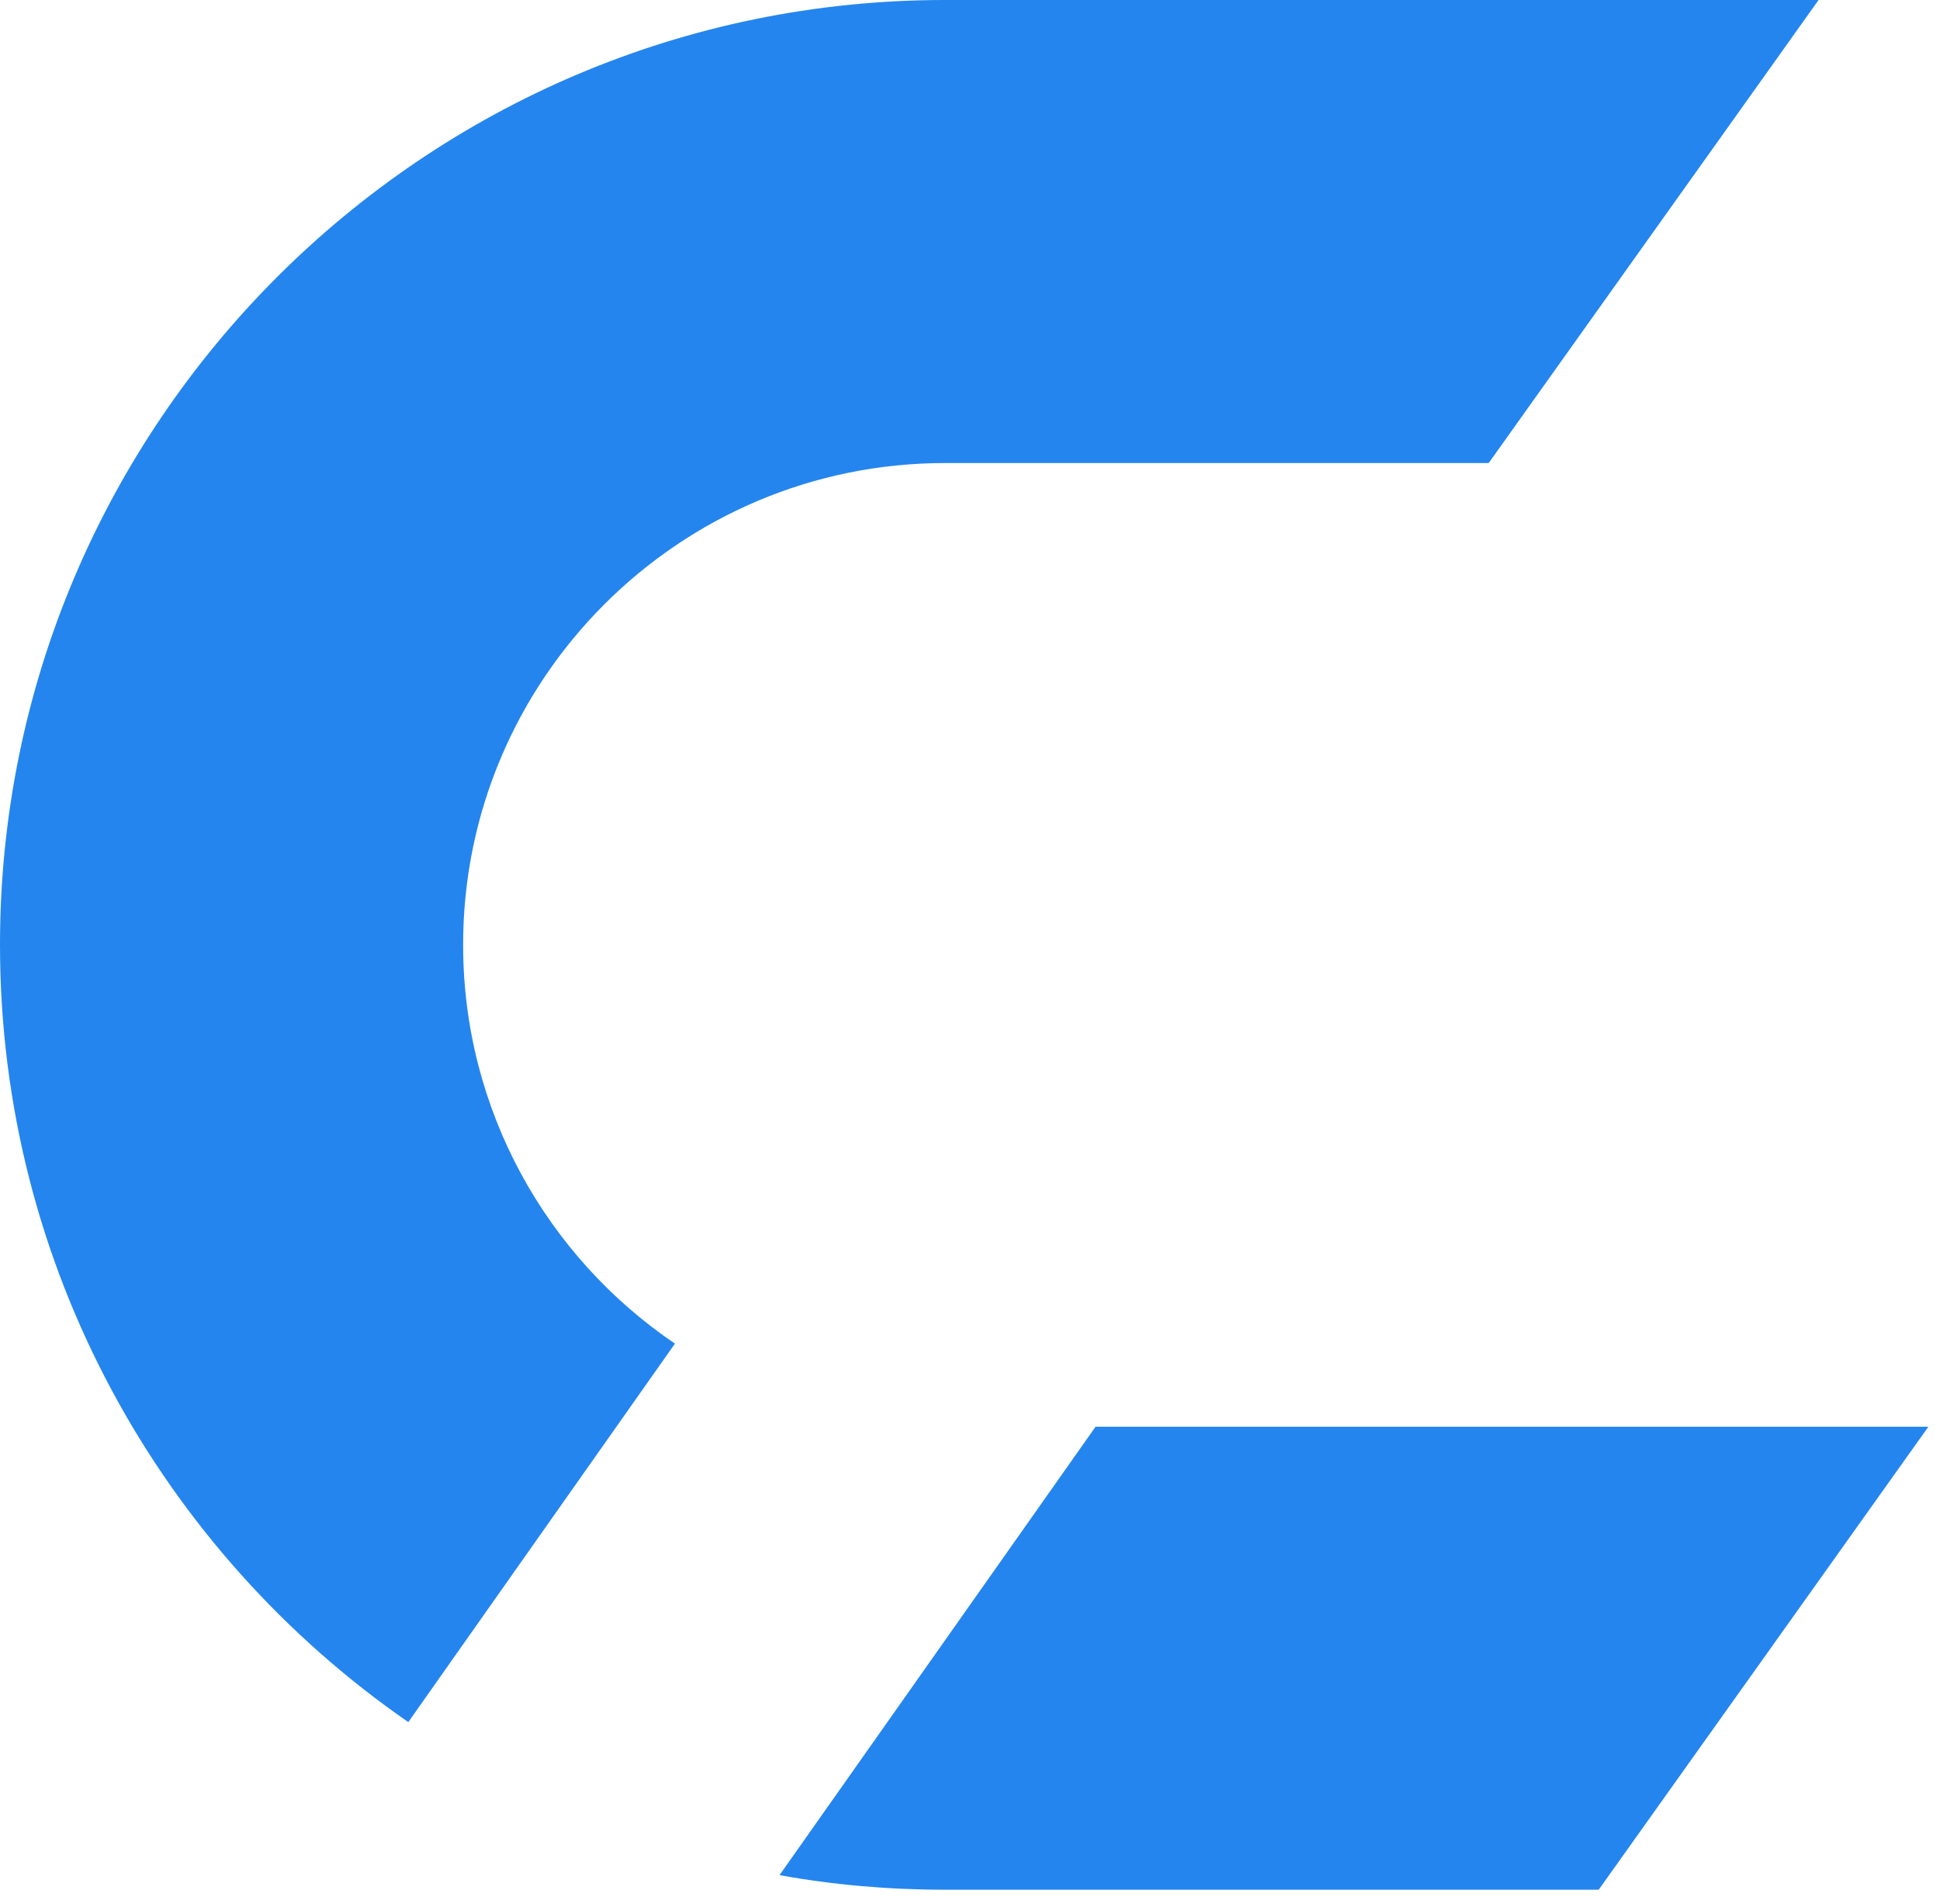 <svg width="54" height="53" viewBox="0 0 54 53" fill="none" xmlns="http://www.w3.org/2000/svg">
<path d="M30.495 39.719L21.698 52.203C23.193 52.474 24.734 52.609 26.302 52.609H44.5L53.677 39.719H30.495ZM26.302 0C11.797 0 0 11.802 0 26.302C0 35.266 4.505 43.193 11.365 47.943L18.787 37.406C15.229 34.995 12.891 30.917 12.891 26.302C12.891 18.906 18.906 12.891 26.302 12.891H41.438L50.62 0" fill="#2485EE"/>
</svg>
